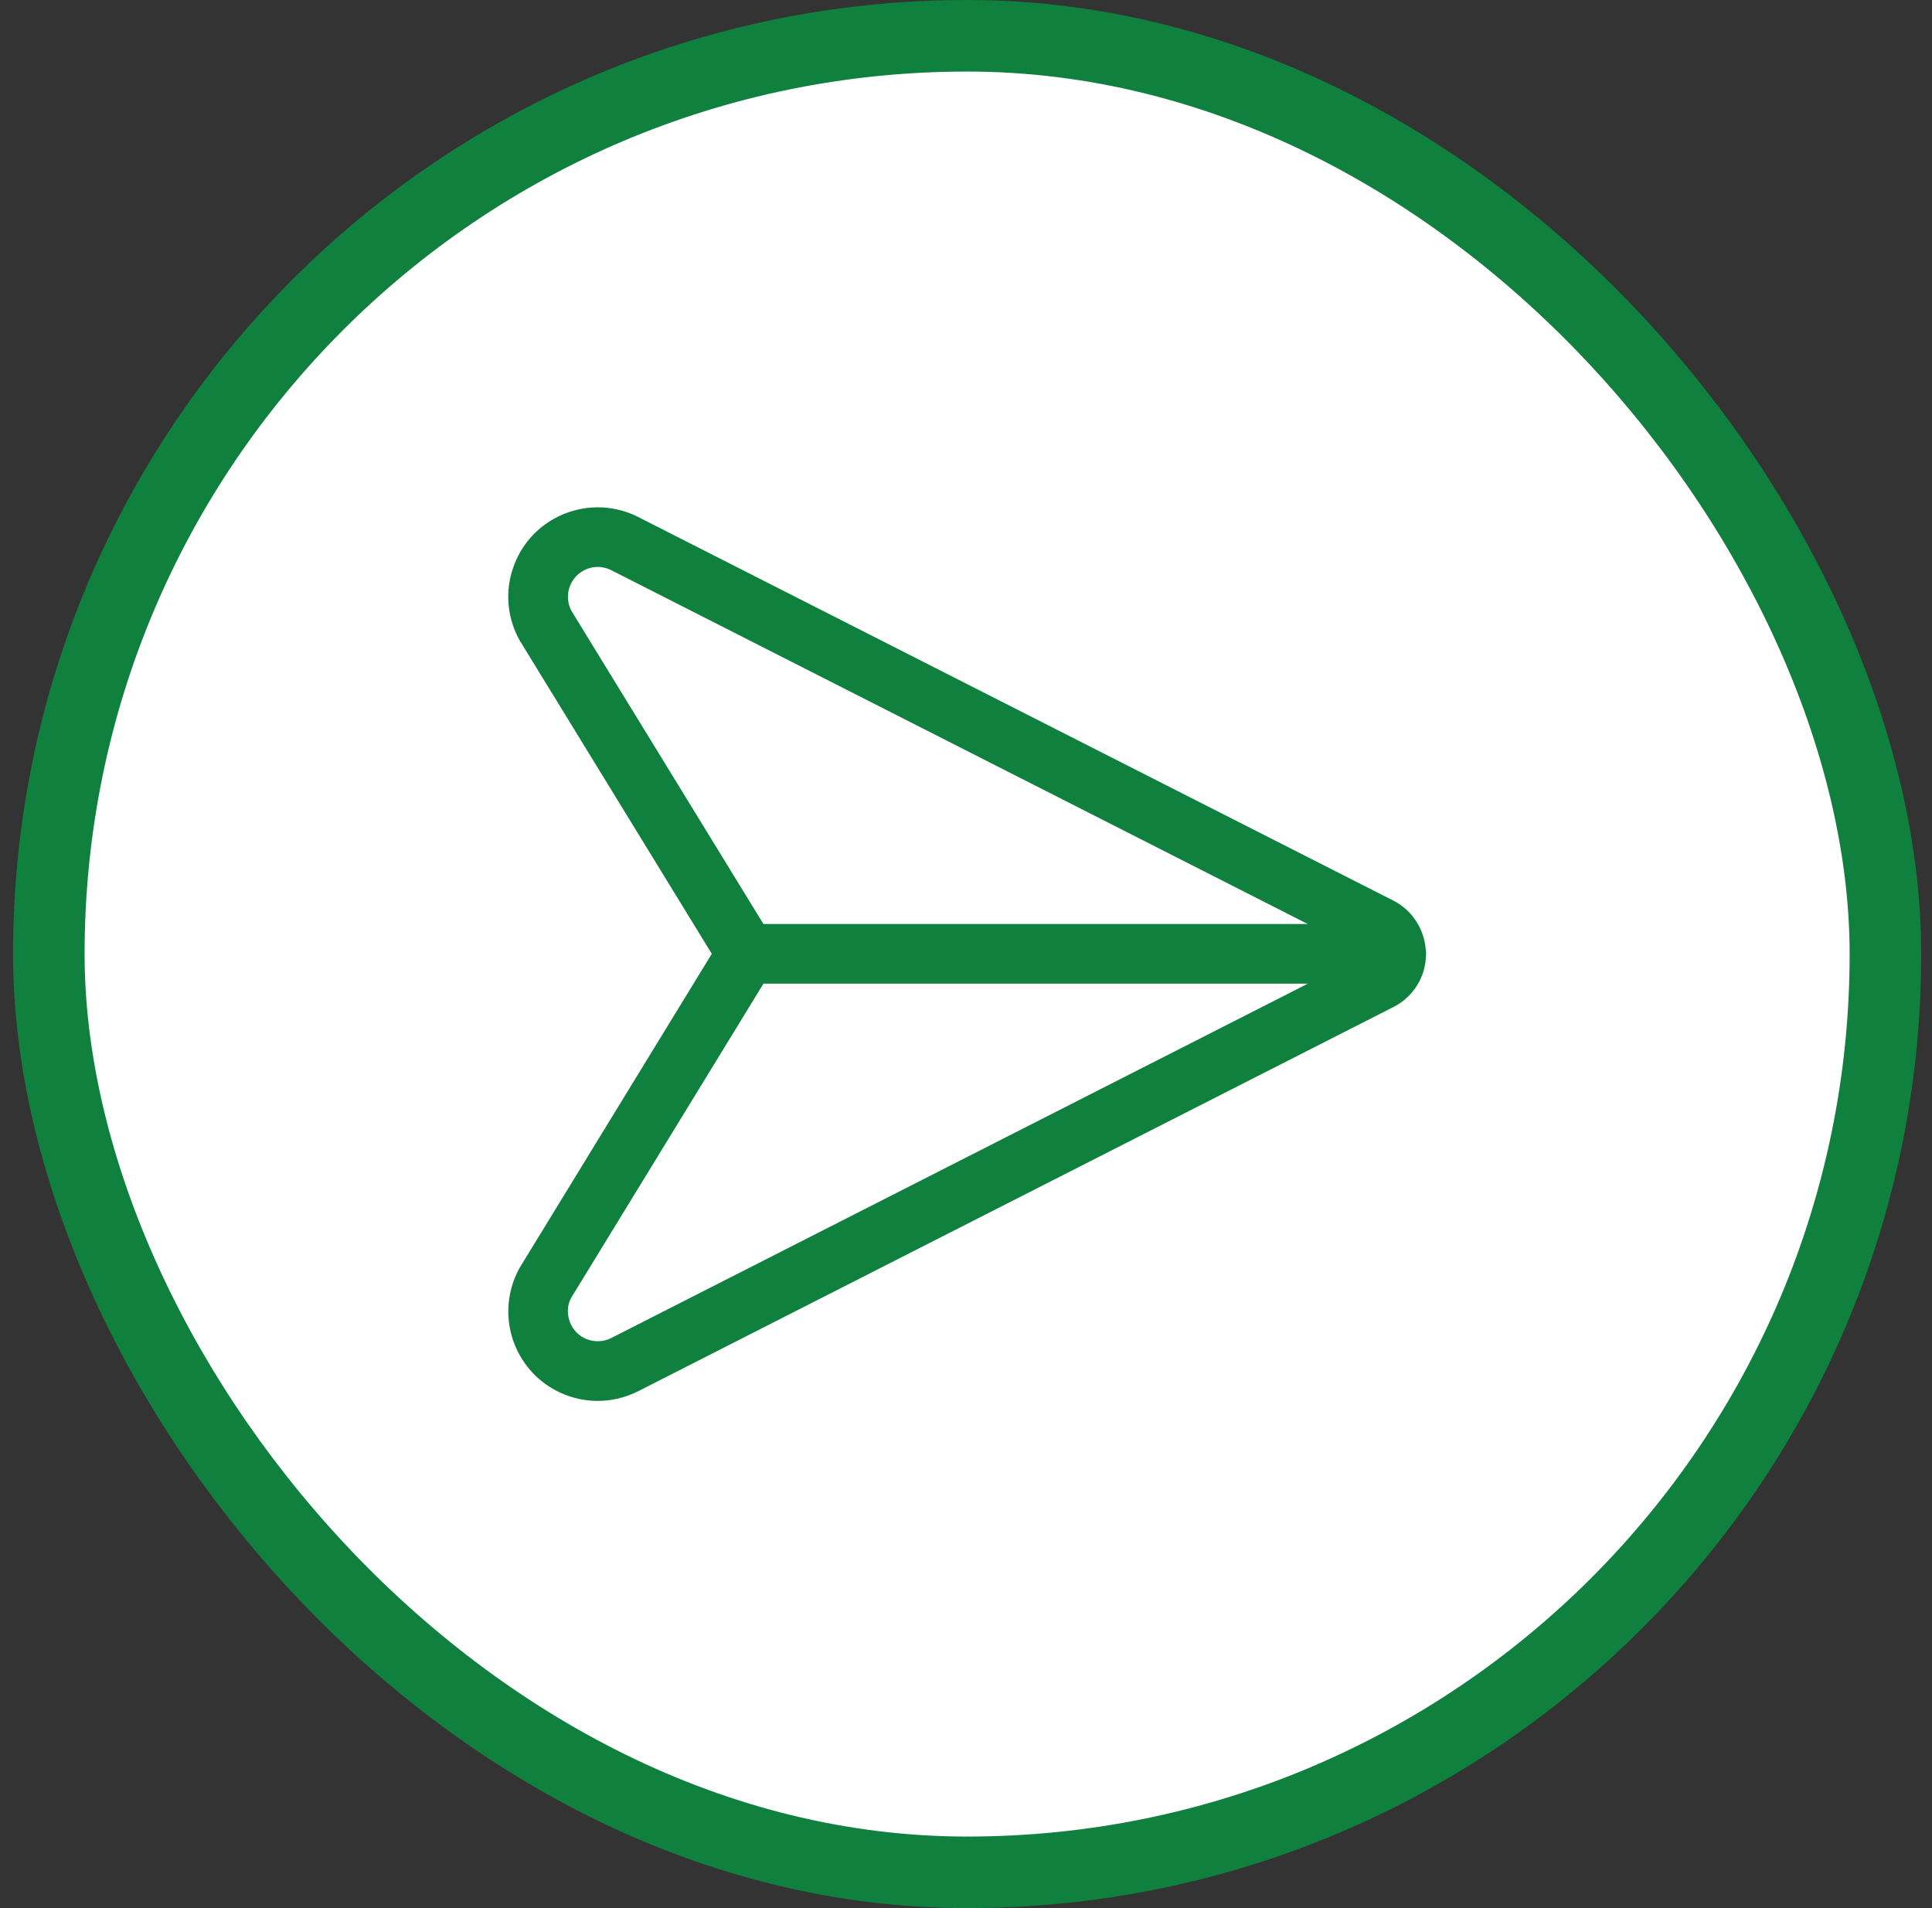 <svg width="81" height="80" viewBox="0 0 81 80" fill="none" xmlns="http://www.w3.org/2000/svg">
<rect x="0" y="0" width="81" height="80" fill="#333333" stroke="none"/>
<rect x="2.047" y="1.5" width="77" height="77" rx="38.5" fill="white"/>
<rect x="2.047" y="1.5" width="77" height="77" rx="38.5" stroke="#0F803E" stroke-width="3"/>
<path fill-rule="evenodd" clip-rule="evenodd" d="M23.855 58.535C24.247 58.668 24.654 58.735 25.062 58.735C25.639 58.735 26.201 58.602 26.734 58.34L58.425 42.218C58.899 41.977 59.277 41.598 59.519 41.125C59.68 40.803 59.77 40.452 59.78 40.115C59.787 40.073 59.79 40.033 59.79 39.99C59.79 39.925 59.784 39.862 59.774 39.798C59.705 38.93 59.19 38.153 58.422 37.762L26.719 21.657C26.206 21.403 25.632 21.27 25.061 21.27C24.422 21.27 23.789 21.435 23.23 21.747C22.357 22.235 21.726 23.035 21.452 24C21.179 24.963 21.299 25.975 21.787 26.85C21.791 26.857 29.842 39.99 29.842 39.99L21.787 53.153C21.186 54.23 21.151 55.535 21.697 56.642C22.14 57.54 22.907 58.212 23.855 58.535ZM23.939 55.537C23.761 55.173 23.767 54.735 23.944 54.417L32.009 41.24H54.835L25.614 56.105C25.441 56.19 25.256 56.233 25.064 56.233C24.582 56.233 24.152 55.967 23.939 55.537ZM25.601 23.893L54.827 38.74H32.007L23.965 25.623C23.636 25.023 23.852 24.263 24.451 23.93C24.637 23.825 24.849 23.77 25.062 23.77C25.25 23.77 25.439 23.813 25.601 23.893Z" fill="#0F803E"/>
</svg>
